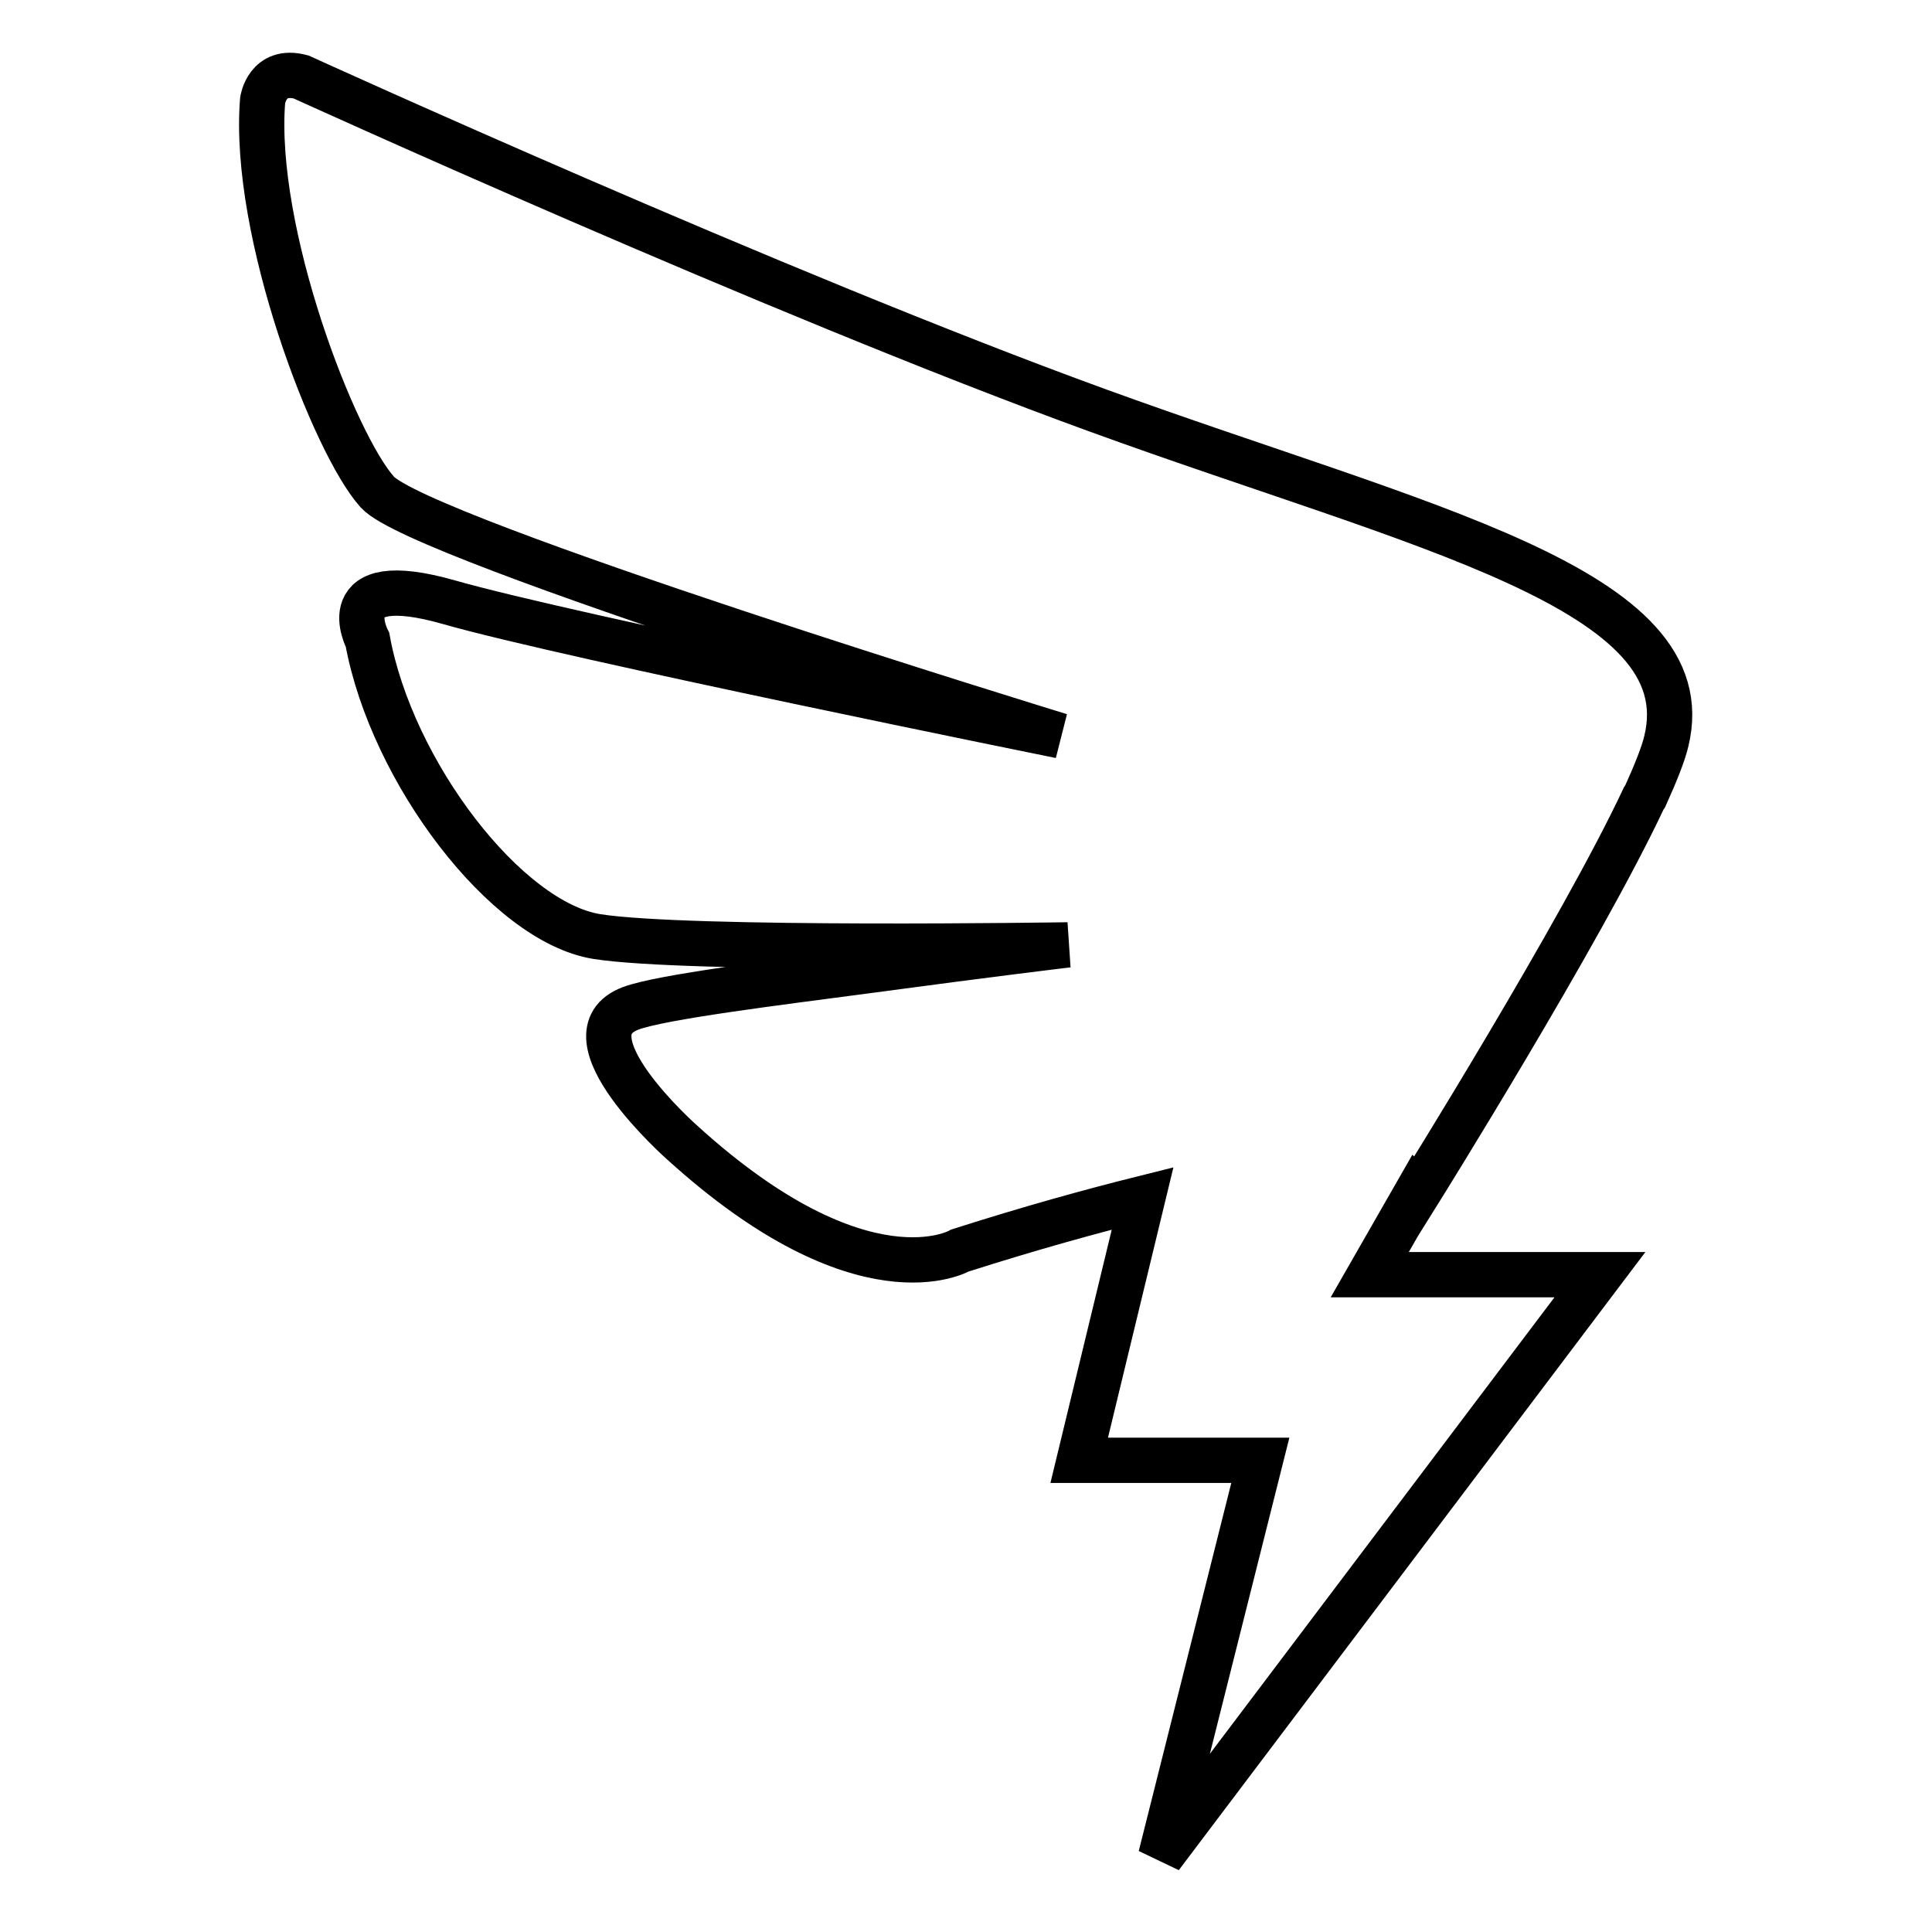 <?xml version="1.0" encoding="utf-8"?>
<!-- Svg Vector Icons : http://www.onlinewebfonts.com/icon -->
<!DOCTYPE svg PUBLIC "-//W3C//DTD SVG 1.1//EN" "http://www.w3.org/Graphics/SVG/1.1/DTD/svg11.dtd">
<svg version="1.1" xmlns="http://www.w3.org/2000/svg" xmlns:xlink="http://www.w3.org/1999/xlink" x="0px" y="0px" viewBox="0 0 256 256" enable-background="new 0 0 256 256" xml:space="preserve">
<g> <path stroke-width="6" fill-opacity="0" stroke="#000000"  d="M145.5,54.4C102.6,38.8,39.9,10.2,39.9,10.2c-4.5-1.2-5.1,3.1-5.1,3.1C33.4,30.7,44.3,58.9,50,65.2 c5.6,6.3,90.5,32.3,90.5,32.3s-65.3-13.2-81-17.7c-15.8-4.5-10.8,5-10.8,5c3.2,17.5,18.4,37.4,30.4,39.3c12,1.9,62.4,1.1,62.4,1.1 s-10.1,1.2-26.4,3.4c-12.1,1.6-27.5,3.5-31.5,5c-9.4,3.5,6.8,17.8,6.8,17.8c24,21.8,36.8,14.3,36.8,14.3c9.4-3,17.4-5.2,24.2-6.9 l-8.4,34.7h24L153.8,246l58.2-77.1h-30.5l6.3-11c0.1,0.1,0.1,0.2,0.1,0.2s21.6-34.6,29.9-52.3l0.2-0.3h0c1.4-3.1,2.4-5.6,2.8-7.3 C225.7,78,188.4,70,145.5,54.4z"/></g>
</svg>